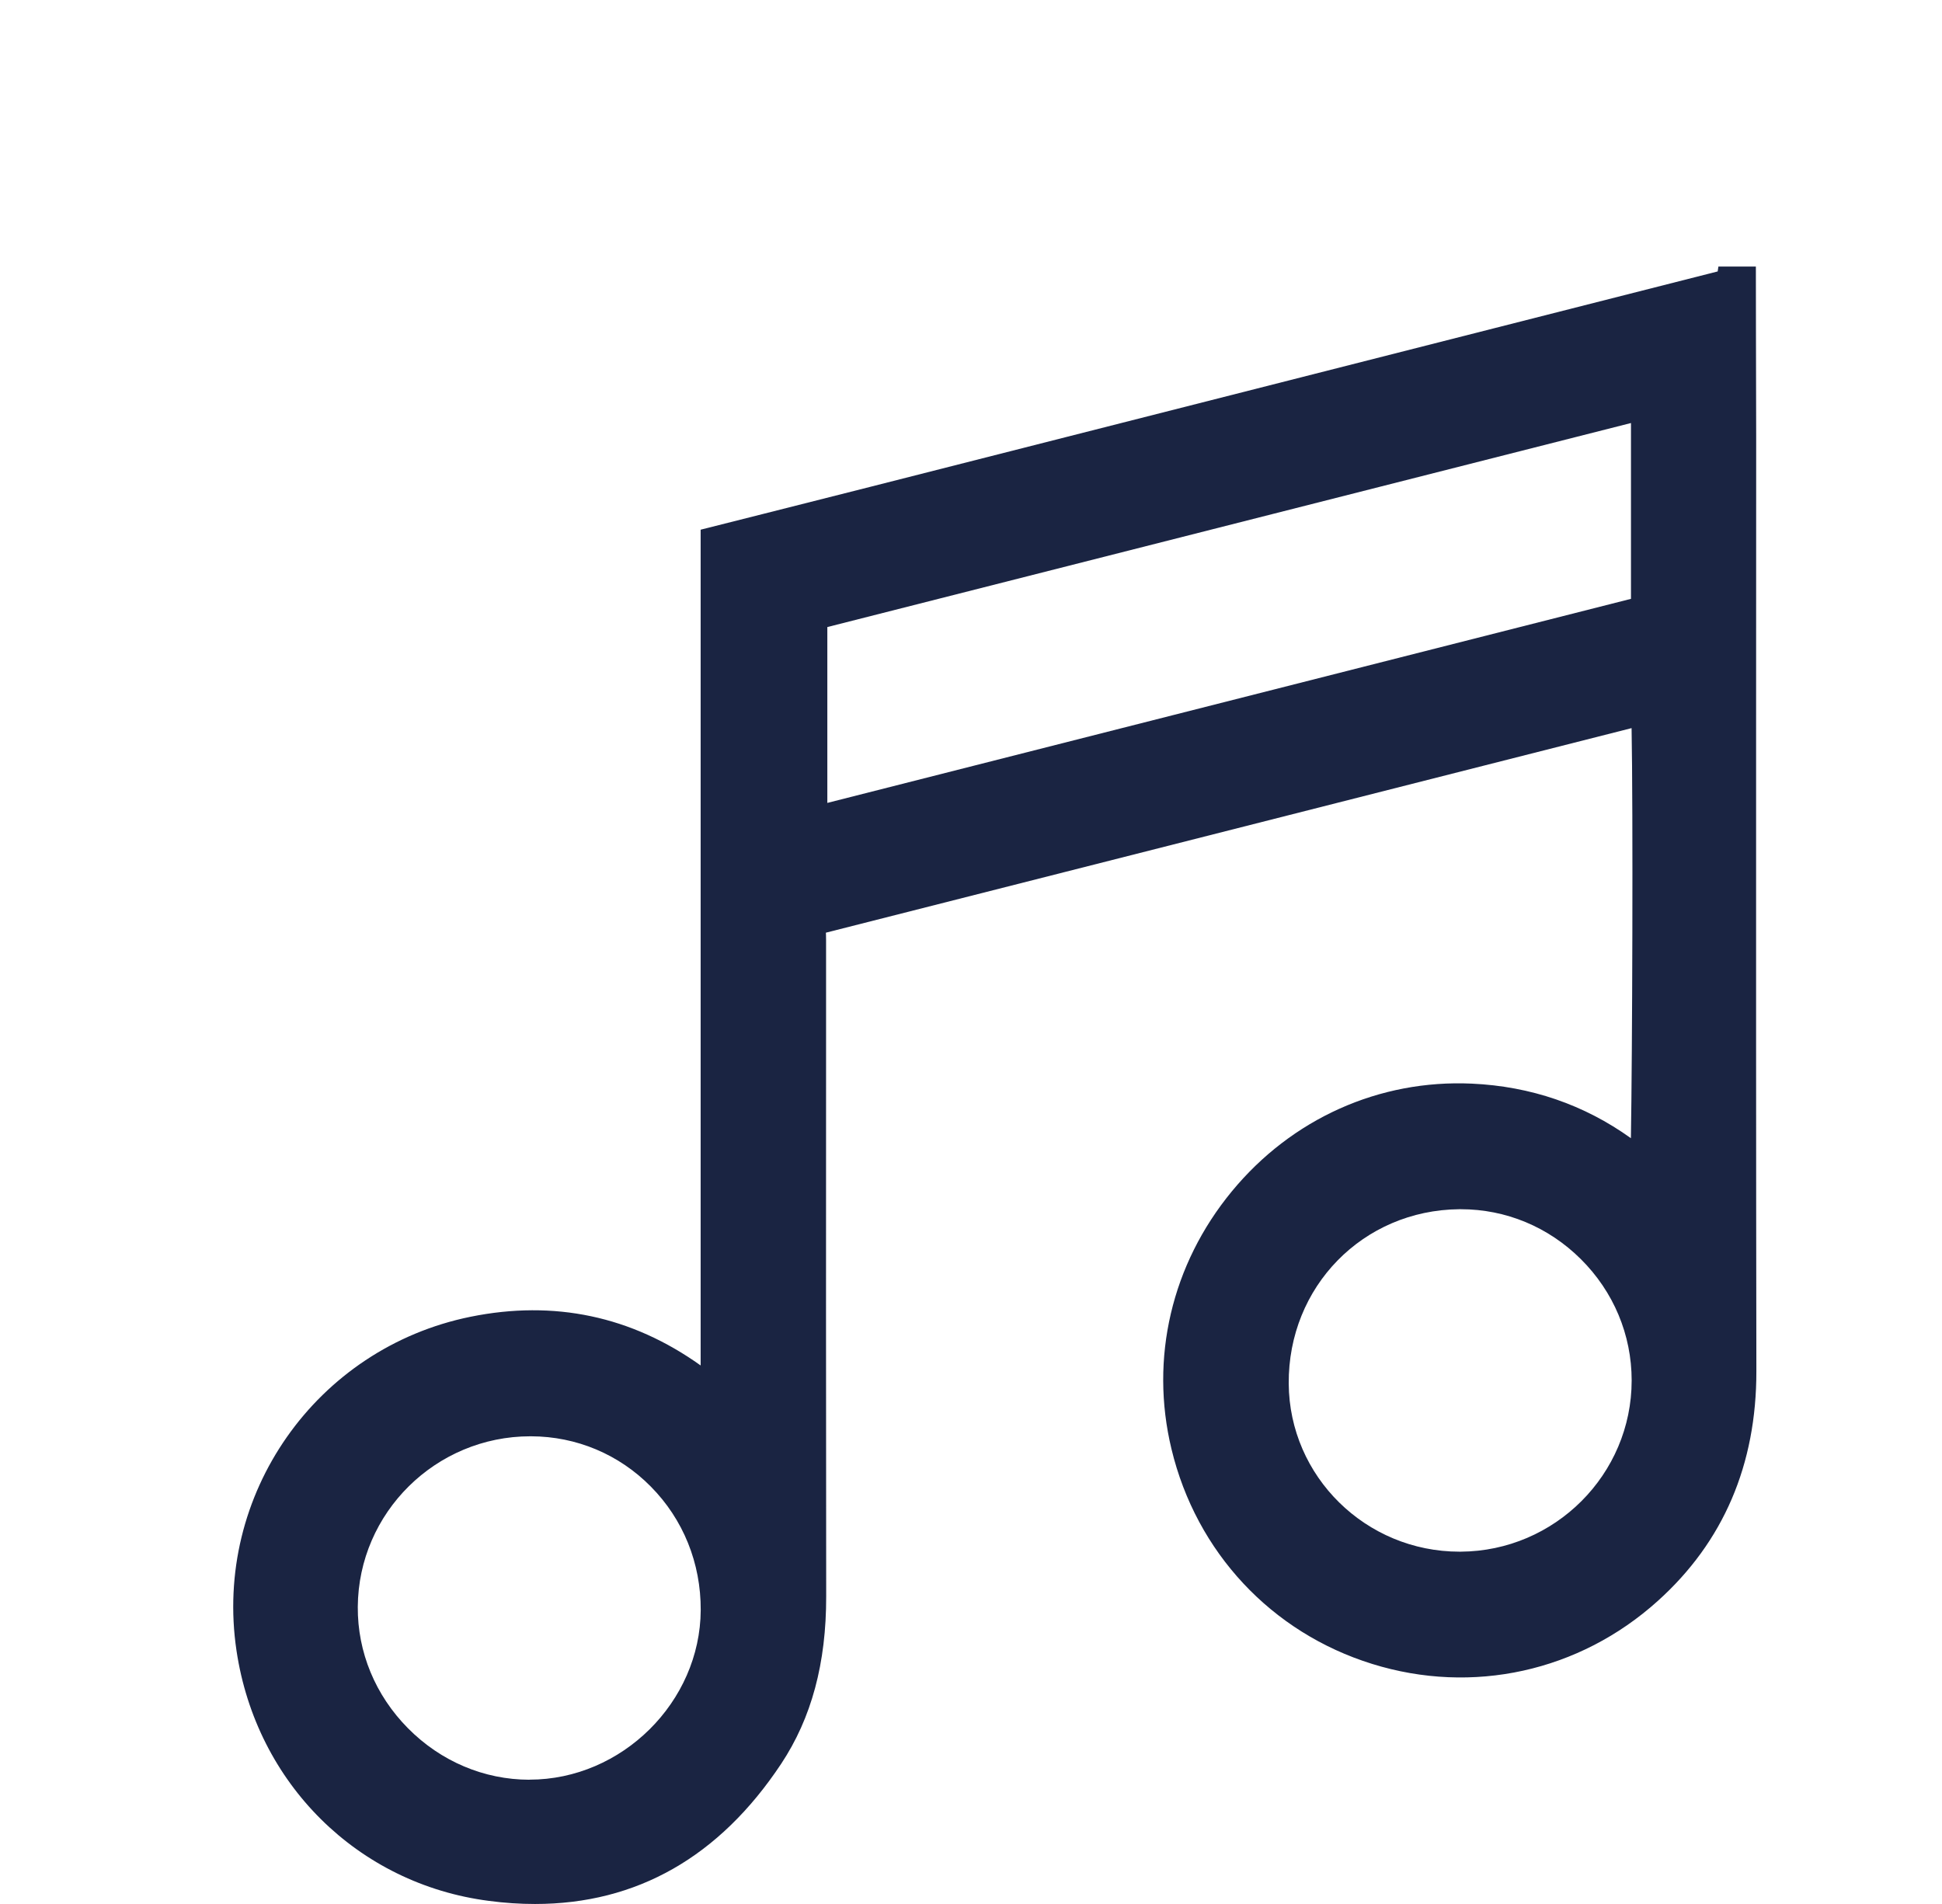 <svg xmlns="http://www.w3.org/2000/svg" width="51" height="50" viewBox="0 0 51 50" fill="none"><path d="M46.118 18.786C46.12 16.351 46.12 13.914 46.12 11.478C46.12 10.528 46.117 9.578 46.114 8.628L46.112 7H45.128L45.109 7.128L22.849 12.786C21.908 13.024 20.968 13.262 20.018 13.502L18.4 13.91V35.858C16.586 34.563 14.554 34.133 12.357 34.579C8.299 35.404 5.6 39.256 6.211 43.348C6.732 46.835 9.397 49.476 12.843 49.919C13.256 49.974 13.659 50 14.05 50C16.719 50 18.89 48.766 20.514 46.32C21.312 45.116 21.7 43.677 21.697 41.918C21.69 37.042 21.693 32.083 21.694 27.288V24.687C21.694 24.643 21.693 24.601 21.692 24.556C21.69 24.534 21.689 24.512 21.689 24.493L42.848 19.121C42.889 21.269 42.867 27.741 42.83 29.89C41.603 29.01 40.2 28.528 38.654 28.457C36.224 28.346 33.923 29.376 32.349 31.287C30.768 33.205 30.19 35.67 30.765 38.053C31.417 40.763 33.388 42.873 36.036 43.696C38.671 44.516 41.476 43.898 43.535 42.043C45.259 40.493 46.129 38.463 46.125 36.006C46.116 30.267 46.117 24.43 46.118 18.786ZM13.906 46.737H13.903C12.711 46.735 11.579 46.257 10.716 45.387C9.857 44.52 9.388 43.387 9.396 42.197C9.413 39.723 11.444 37.718 13.928 37.718C13.935 37.718 13.941 37.718 13.948 37.718C15.138 37.722 16.254 38.19 17.09 39.037C17.943 39.898 18.408 41.05 18.402 42.282C18.39 44.696 16.331 46.735 13.906 46.735V46.737ZM42.832 15.726L21.727 21.085V16.467L42.832 11.109V15.726ZM42.85 36.252C42.85 38.717 40.836 40.734 38.358 40.748H38.329C35.868 40.748 33.859 38.773 33.844 36.334C33.826 33.789 35.794 31.779 38.322 31.755H38.364C39.545 31.755 40.661 32.218 41.512 33.062C42.374 33.917 42.85 35.05 42.85 36.252Z" fill="#1A2442"></path></svg>